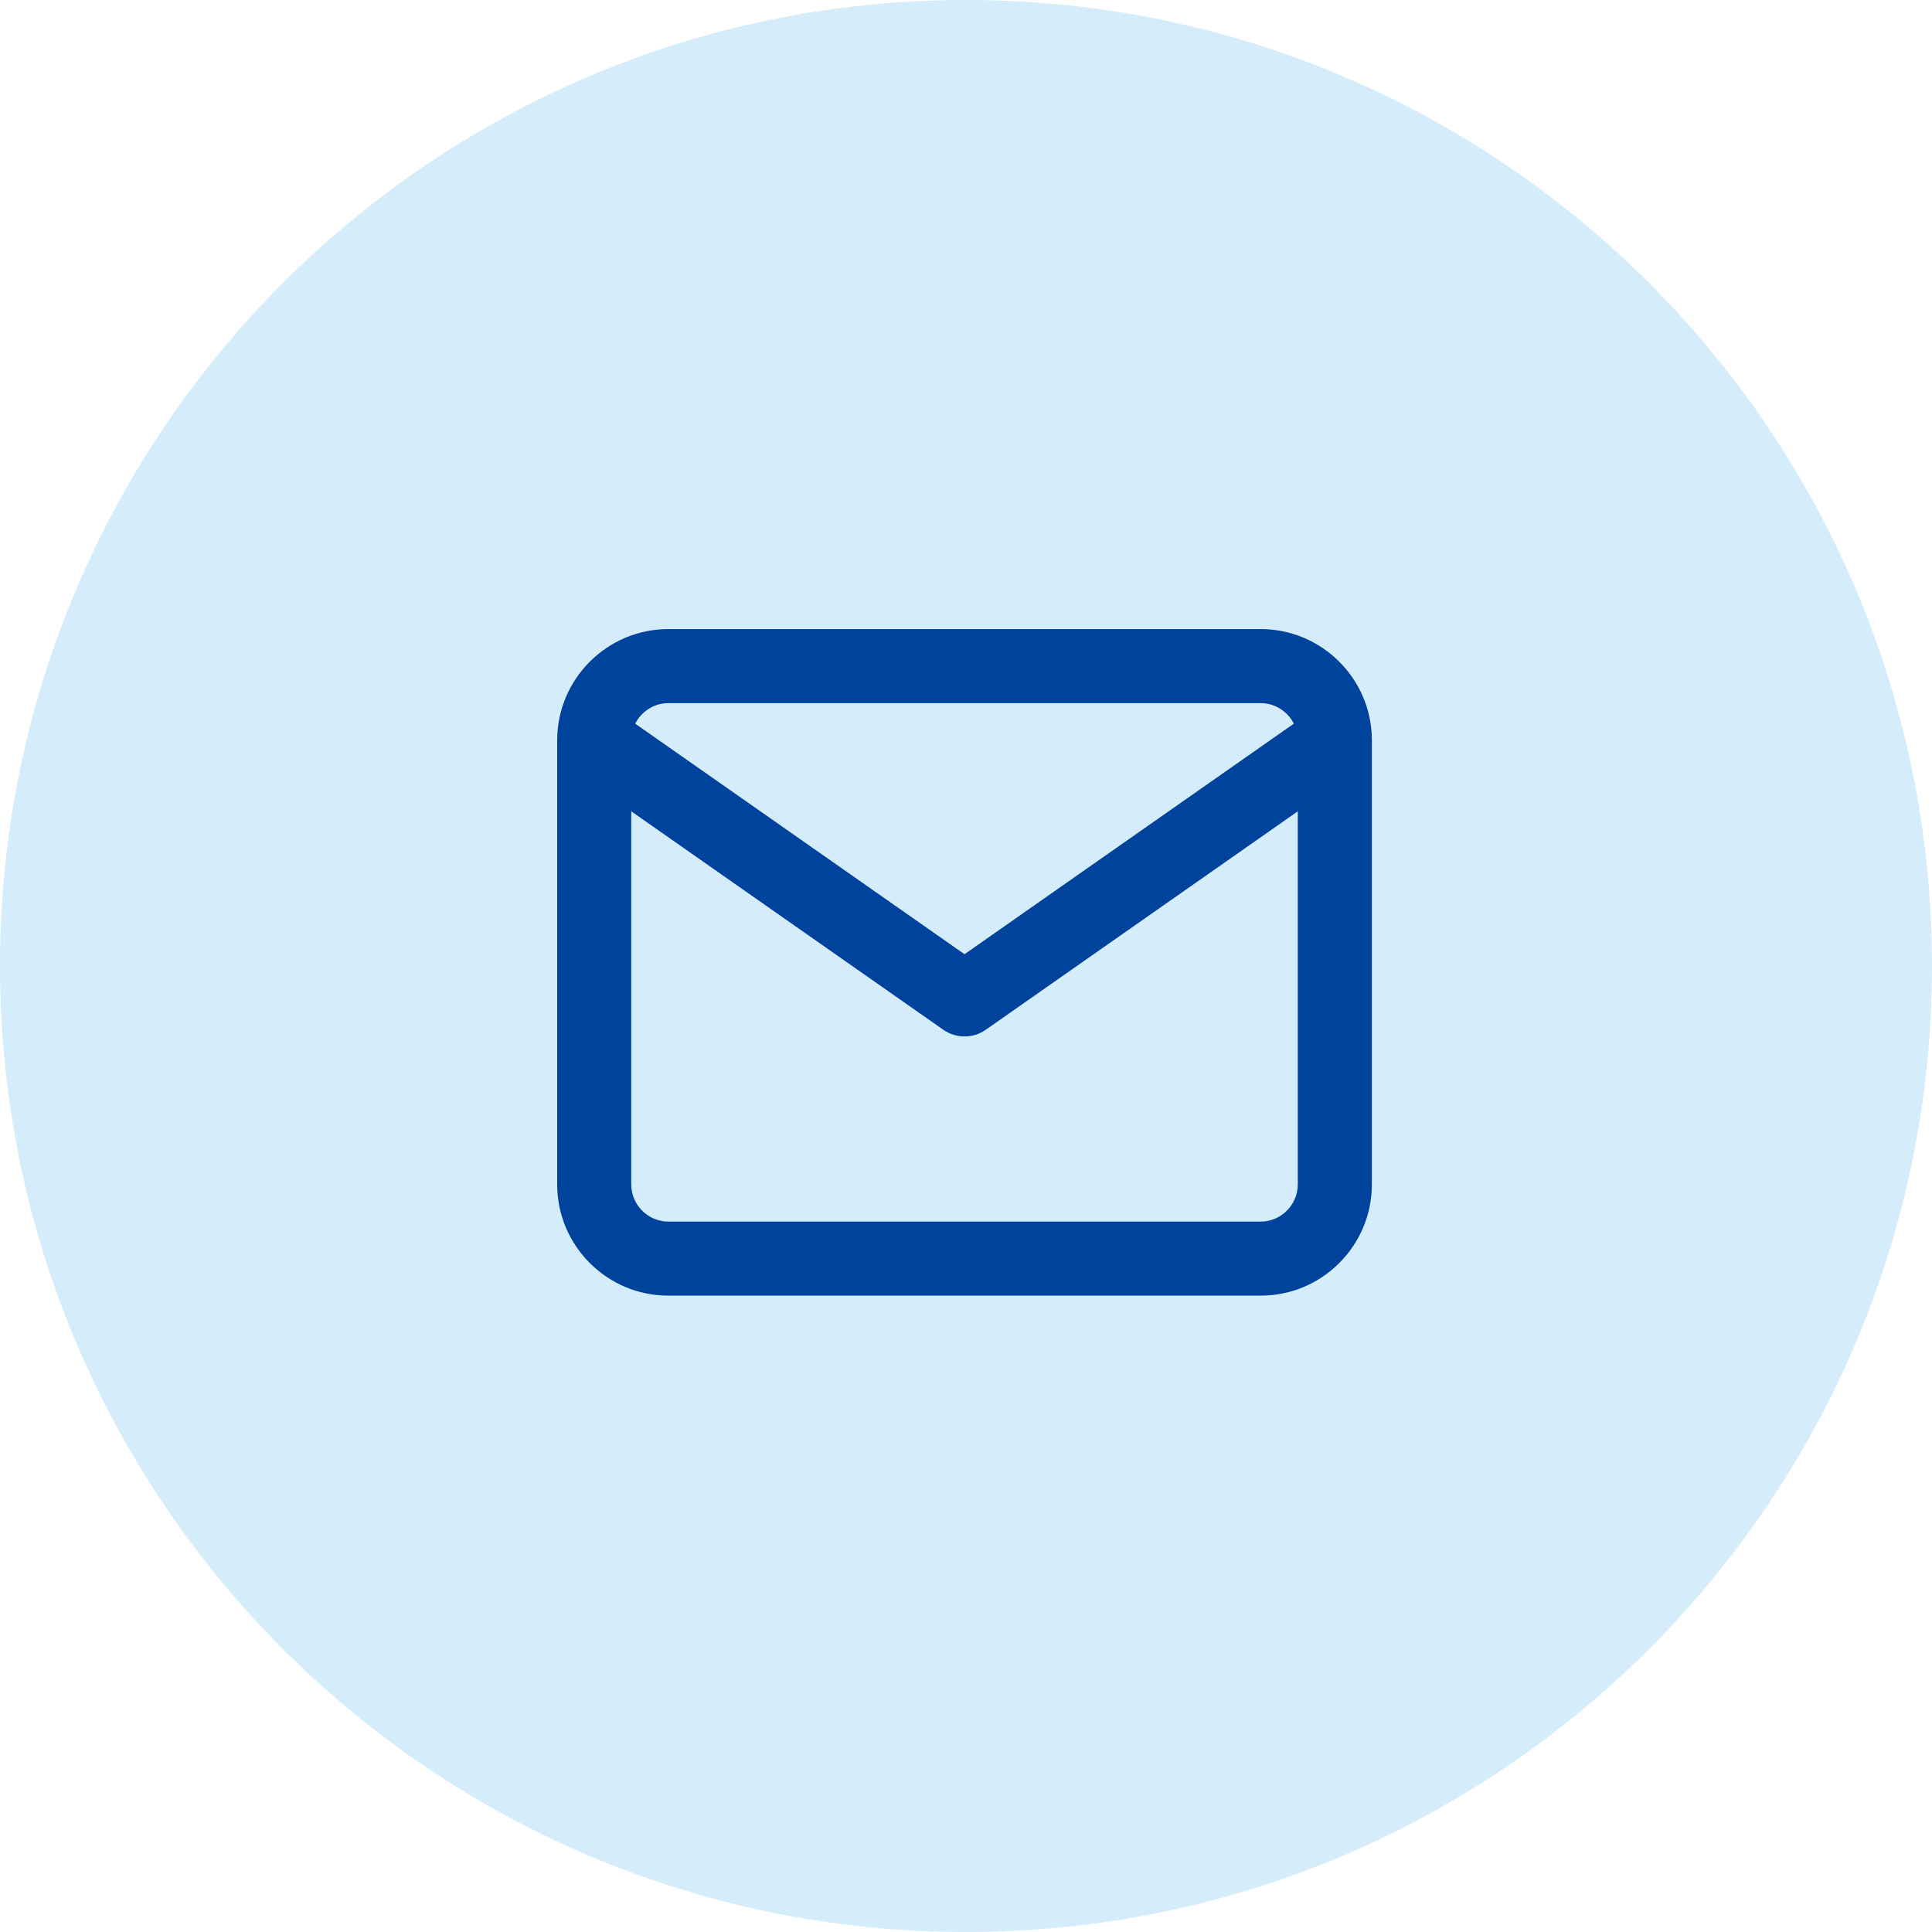 <svg width="60" height="60" viewBox="0 0 60 60" fill="none" xmlns="http://www.w3.org/2000/svg">
<path d="M30 60C46.569 60 60 46.569 60 30C60 13.431 46.569 0 30 0C13.431 0 0 13.431 0 30C0 46.569 13.431 60 30 60Z" fill="#D5ECFB"/>
<path fill-rule="evenodd" clip-rule="evenodd" d="M20.754 19.537H39.154C41.045 19.537 42.589 21.072 42.604 22.96C42.604 22.976 42.604 22.992 42.604 23.008V36.787C42.604 38.688 41.054 40.237 39.154 40.237H20.754C18.854 40.237 17.304 38.688 17.304 36.787V22.987C17.304 21.087 18.854 19.537 20.754 19.537ZM40.181 22.474C39.991 22.098 39.6 21.837 39.154 21.837H20.754C20.308 21.837 19.917 22.098 19.727 22.474L29.954 29.634L40.181 22.474ZM19.604 25.196L29.295 31.98C29.691 32.257 30.218 32.257 30.614 31.98L40.304 25.196V36.787C40.304 37.417 39.784 37.937 39.154 37.937H20.754C20.124 37.937 19.604 37.417 19.604 36.787V25.196Z" fill="#00439C"/>
</svg>
